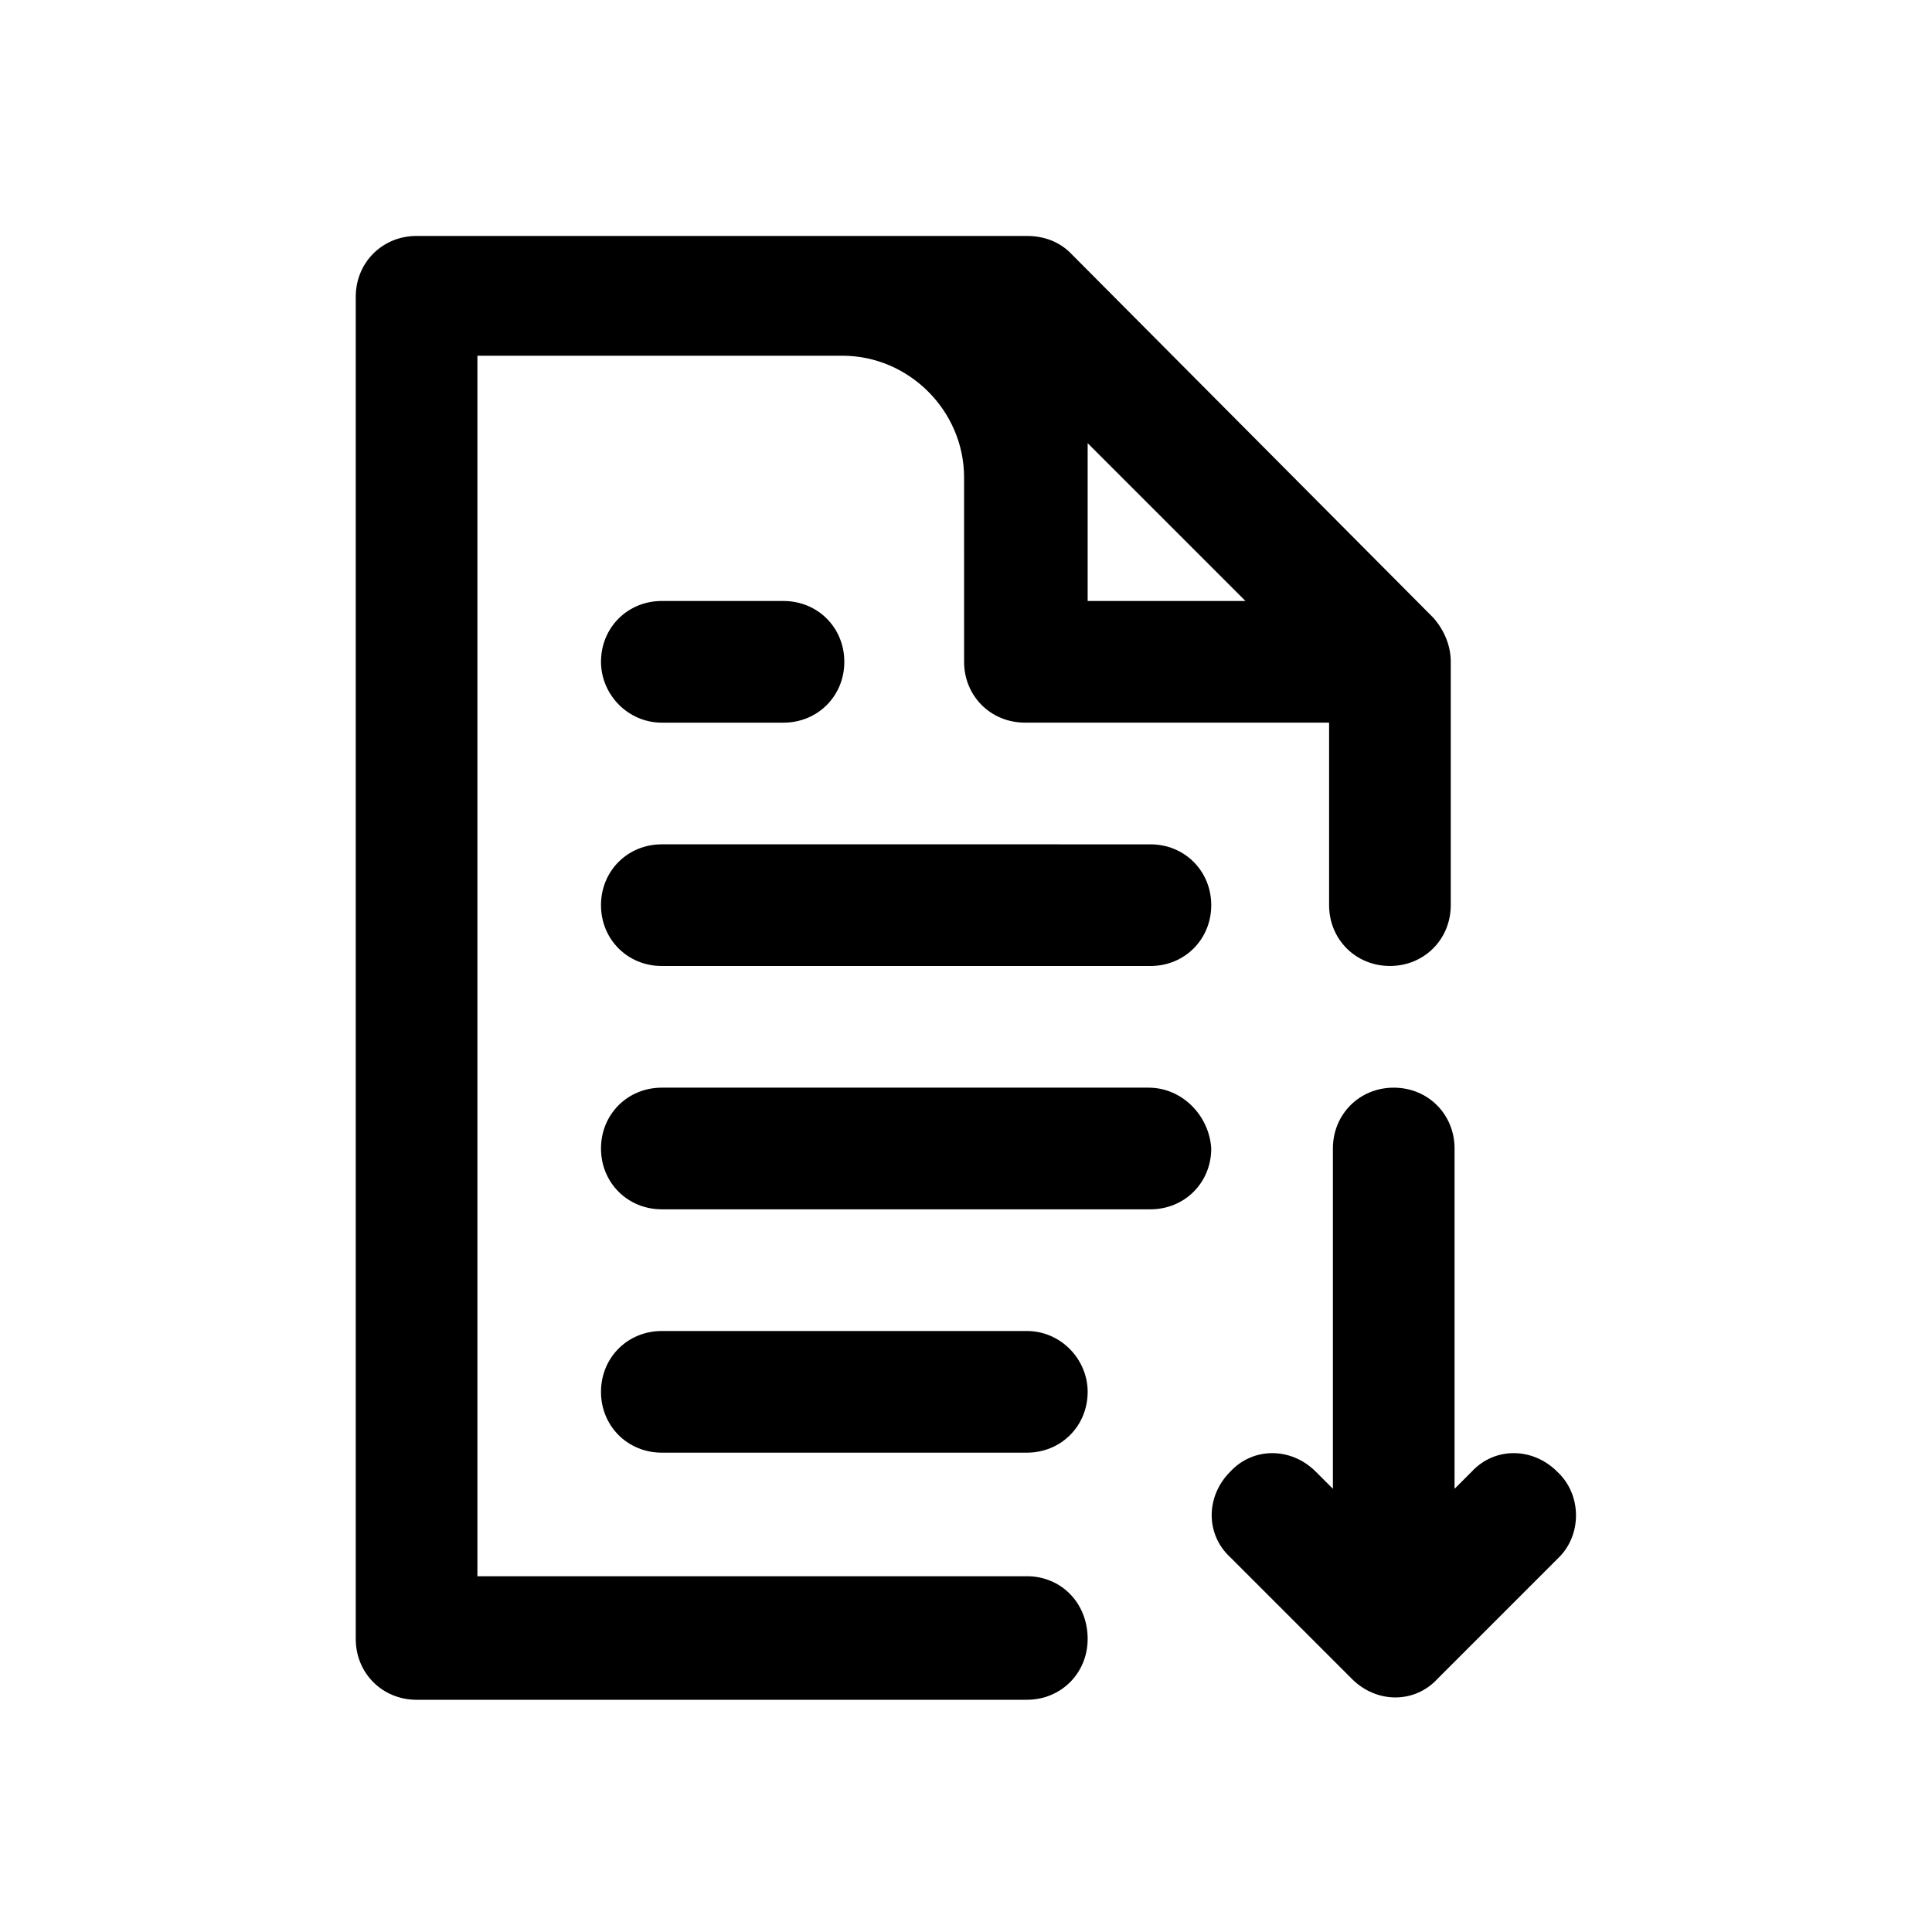 <?xml version="1.0" encoding="UTF-8"?>
<!-- The Best Svg Icon site in the world: iconSvg.co, Visit us! https://iconsvg.co -->
<svg fill="#000000" width="800px" height="800px" version="1.1" viewBox="144 144 512 512" xmlns="http://www.w3.org/2000/svg">
 <g>
  <path d="m319.39 335.51h32.242c9.07 0 16.121-7.055 16.121-16.121 0-9.07-7.055-16.121-16.121-16.121l-32.242-0.004c-9.07 0-16.121 7.055-16.121 16.121-0.004 8.566 7.051 16.125 16.121 16.125z"/>
  <path d="m319.39 400h129.48c9.07 0 16.121-7.055 16.121-16.121 0-9.07-7.055-16.121-16.121-16.121l-129.48-0.004c-9.07 0-16.121 7.055-16.121 16.121-0.004 9.07 7.051 16.125 16.121 16.125z"/>
  <path d="m448.36 432.24h-128.97c-9.07 0-16.121 7.055-16.121 16.121 0 9.07 7.055 16.121 16.121 16.121h129.48c9.07 0 16.121-7.055 16.121-16.121-0.508-8.562-7.559-16.121-16.629-16.121z"/>
  <path d="m416.12 496.73h-96.73c-9.07 0-16.121 7.055-16.121 16.121 0 9.07 7.055 16.121 16.121 16.121h96.73c9.07 0 16.121-7.055 16.121-16.121 0-8.566-7.055-16.121-16.121-16.121z"/>
  <path d="m416.12 561.72h-145.6v-323.45h96.73c17.633 0 32.242 14.609 32.242 32.242l0.004 48.871c0 9.07 7.055 16.121 16.121 16.121h80.609v48.367c0 9.07 7.055 16.121 16.121 16.121 9.07 0 16.121-7.055 16.121-16.121v-64.488c0-4.031-1.512-8.062-4.535-11.586l-96.227-96.734c-3.023-3.023-7.055-4.535-11.586-4.535h-161.72c-9.07 0-16.121 7.055-16.121 16.121v355.69c0 9.07 7.055 16.121 16.121 16.121h161.72c9.07 0 16.121-7.055 16.121-16.121 0-9.574-7.055-16.625-16.121-16.625zm16.121-300.27 41.816 41.816h-41.816z"/>
  <path d="m556.68 534.01c-6.551-6.551-16.625-6.551-22.672 0l-4.535 4.535v-90.184c0-9.07-7.055-16.121-16.121-16.121-9.07 0-16.121 7.055-16.121 16.121v90.184l-4.535-4.535c-6.551-6.551-16.625-6.551-22.672 0-6.551 6.551-6.551 16.625 0 22.672l32.242 32.242c6.551 6.551 16.625 6.551 22.672 0l32.242-32.242c6.051-6.047 6.051-16.625-0.5-22.672z"/>
 </g>
</svg>